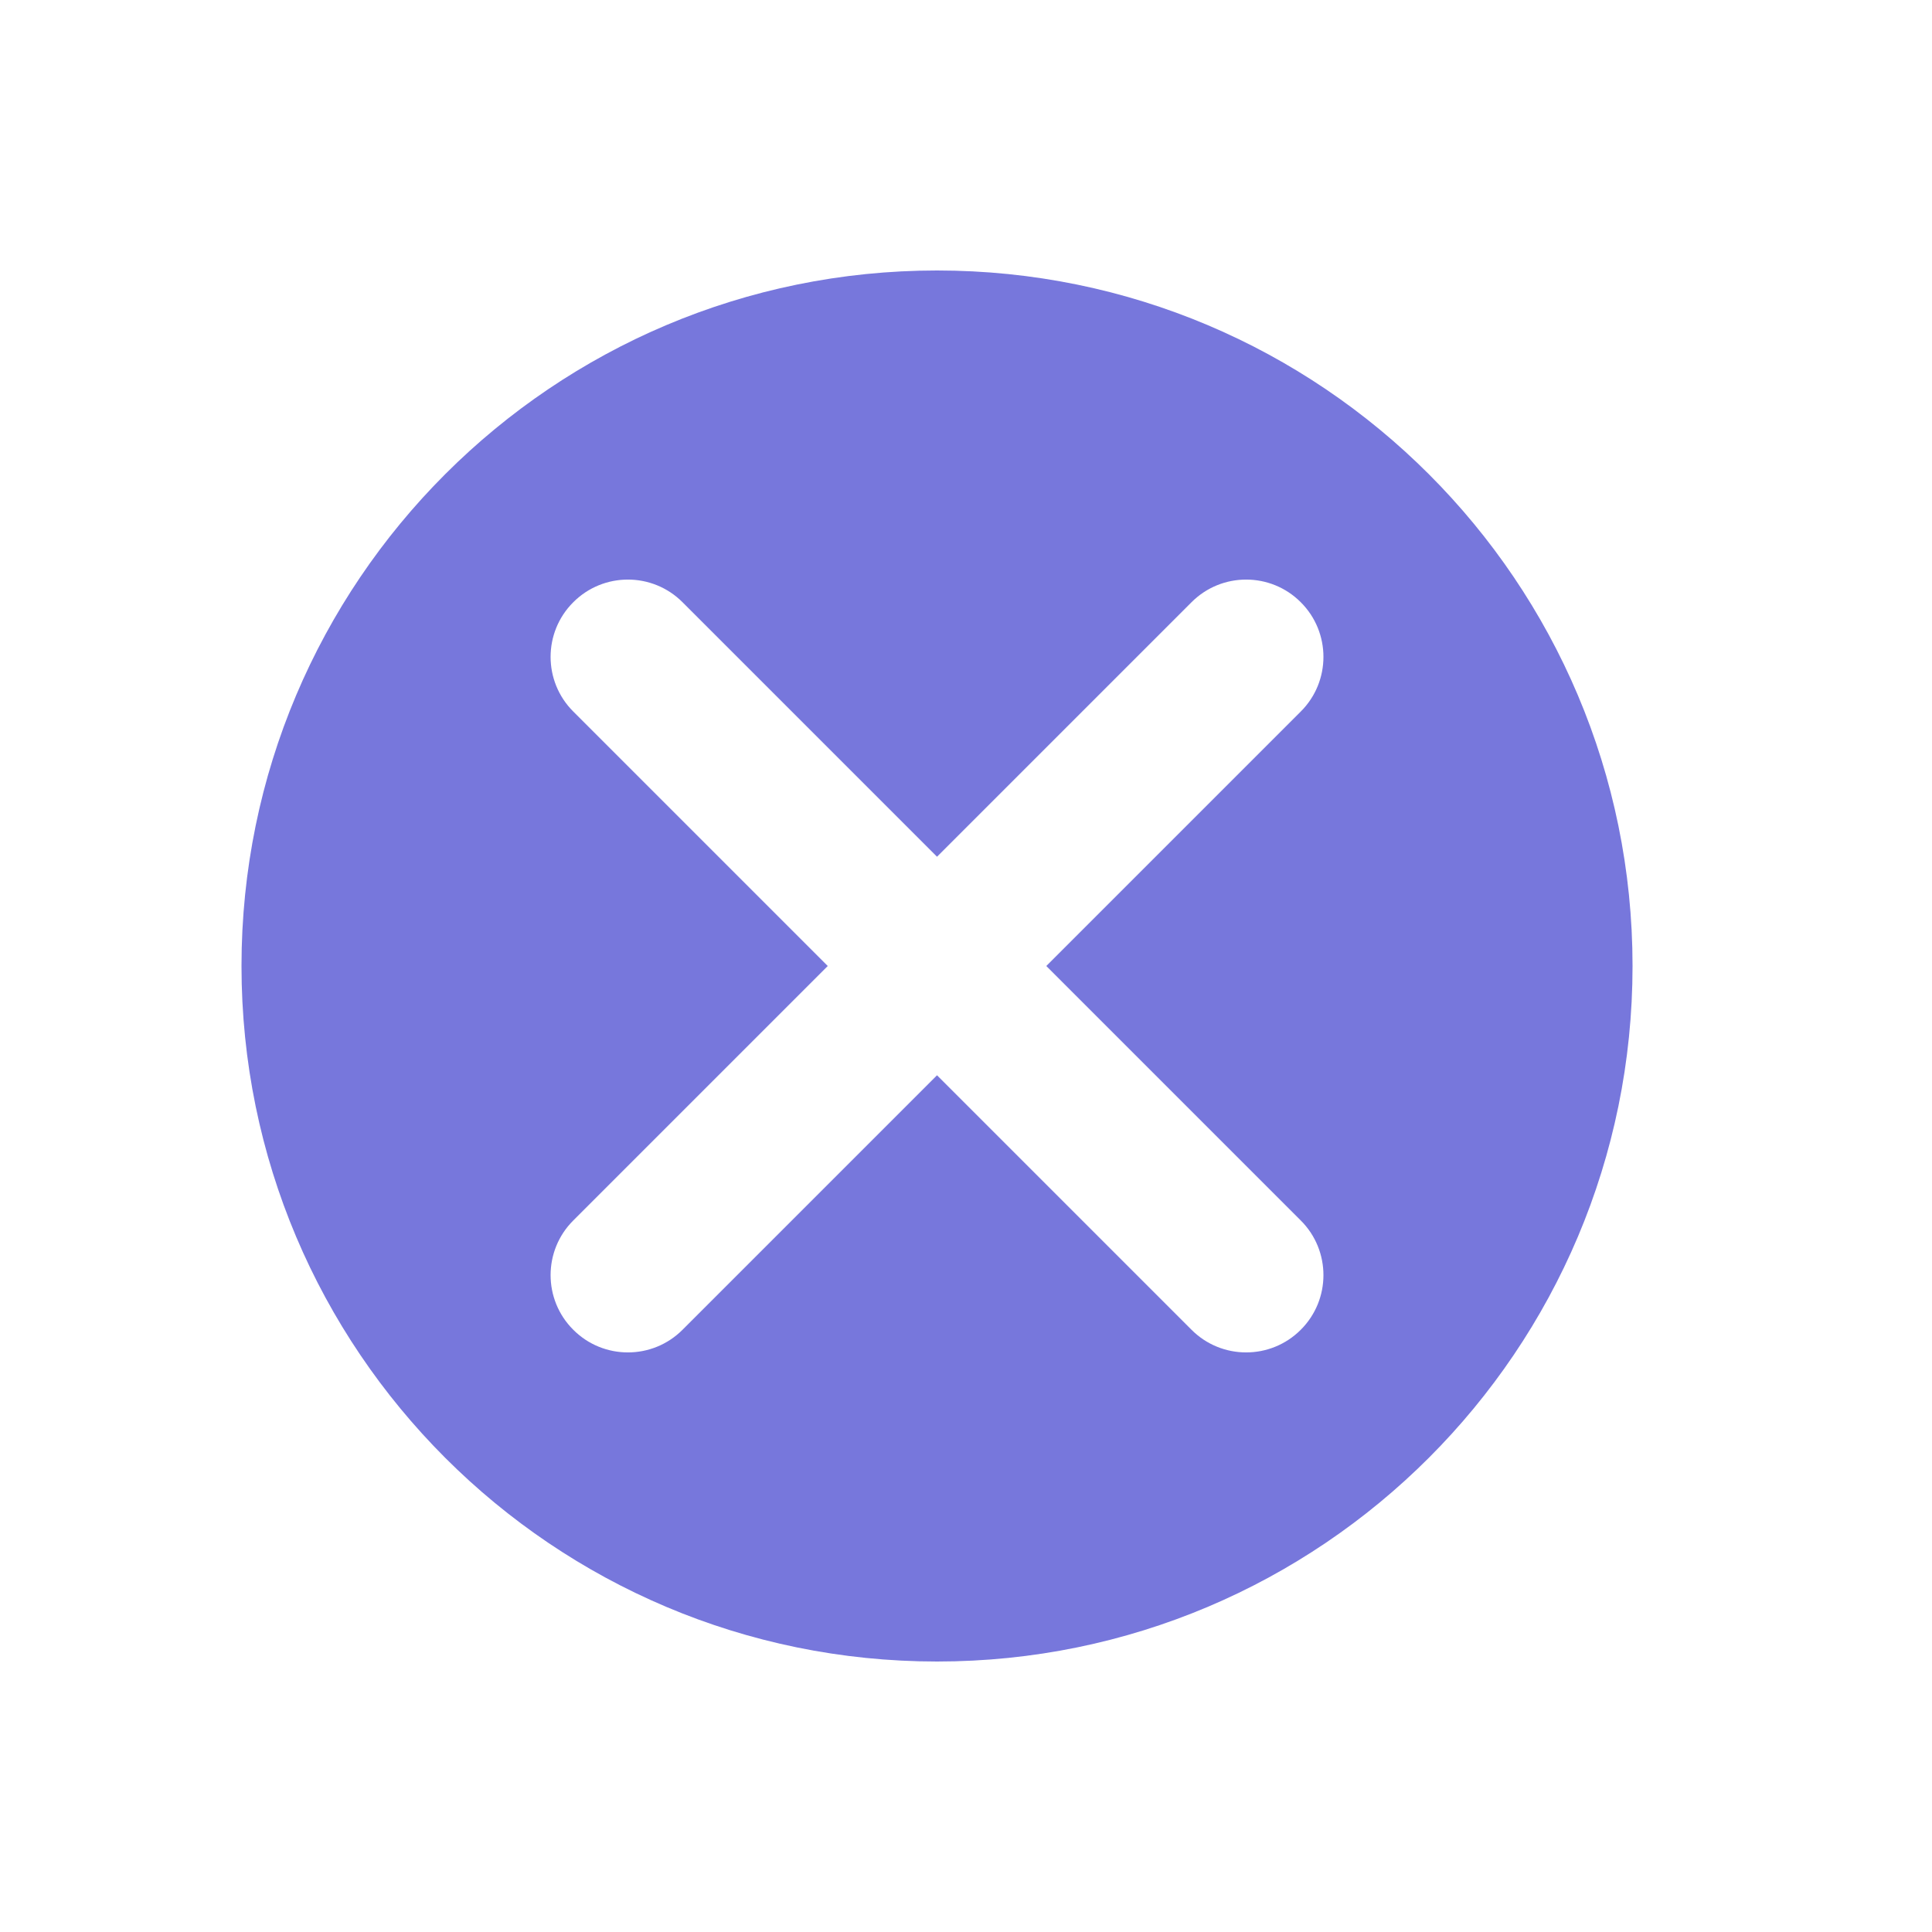 <svg width="25" height="25" viewBox="0 0 25 25" fill="none" xmlns="http://www.w3.org/2000/svg">
<path fill-rule="evenodd" clip-rule="evenodd" d="M21.125 12.5C21.125 17.471 17.096 21.5 12.125 21.5C7.154 21.5 3.125 17.471 3.125 12.5C3.125 7.529 7.154 3.5 12.125 3.5C17.096 3.5 21.125 7.529 21.125 12.5ZM7.418 17.207C7.027 16.817 7.027 16.183 7.418 15.793L10.711 12.5L7.418 9.207C7.027 8.817 7.027 8.183 7.418 7.793C7.808 7.402 8.442 7.402 8.832 7.793L12.125 11.086L15.418 7.793C15.808 7.402 16.442 7.402 16.832 7.793C17.223 8.183 17.223 8.817 16.832 9.207L13.539 12.5L16.832 15.793C17.223 16.183 17.223 16.817 16.832 17.207C16.442 17.598 15.808 17.598 15.418 17.207L12.125 13.914L8.832 17.207C8.442 17.598 7.808 17.598 7.418 17.207Z" fill="#7777DC"/>
</svg>
